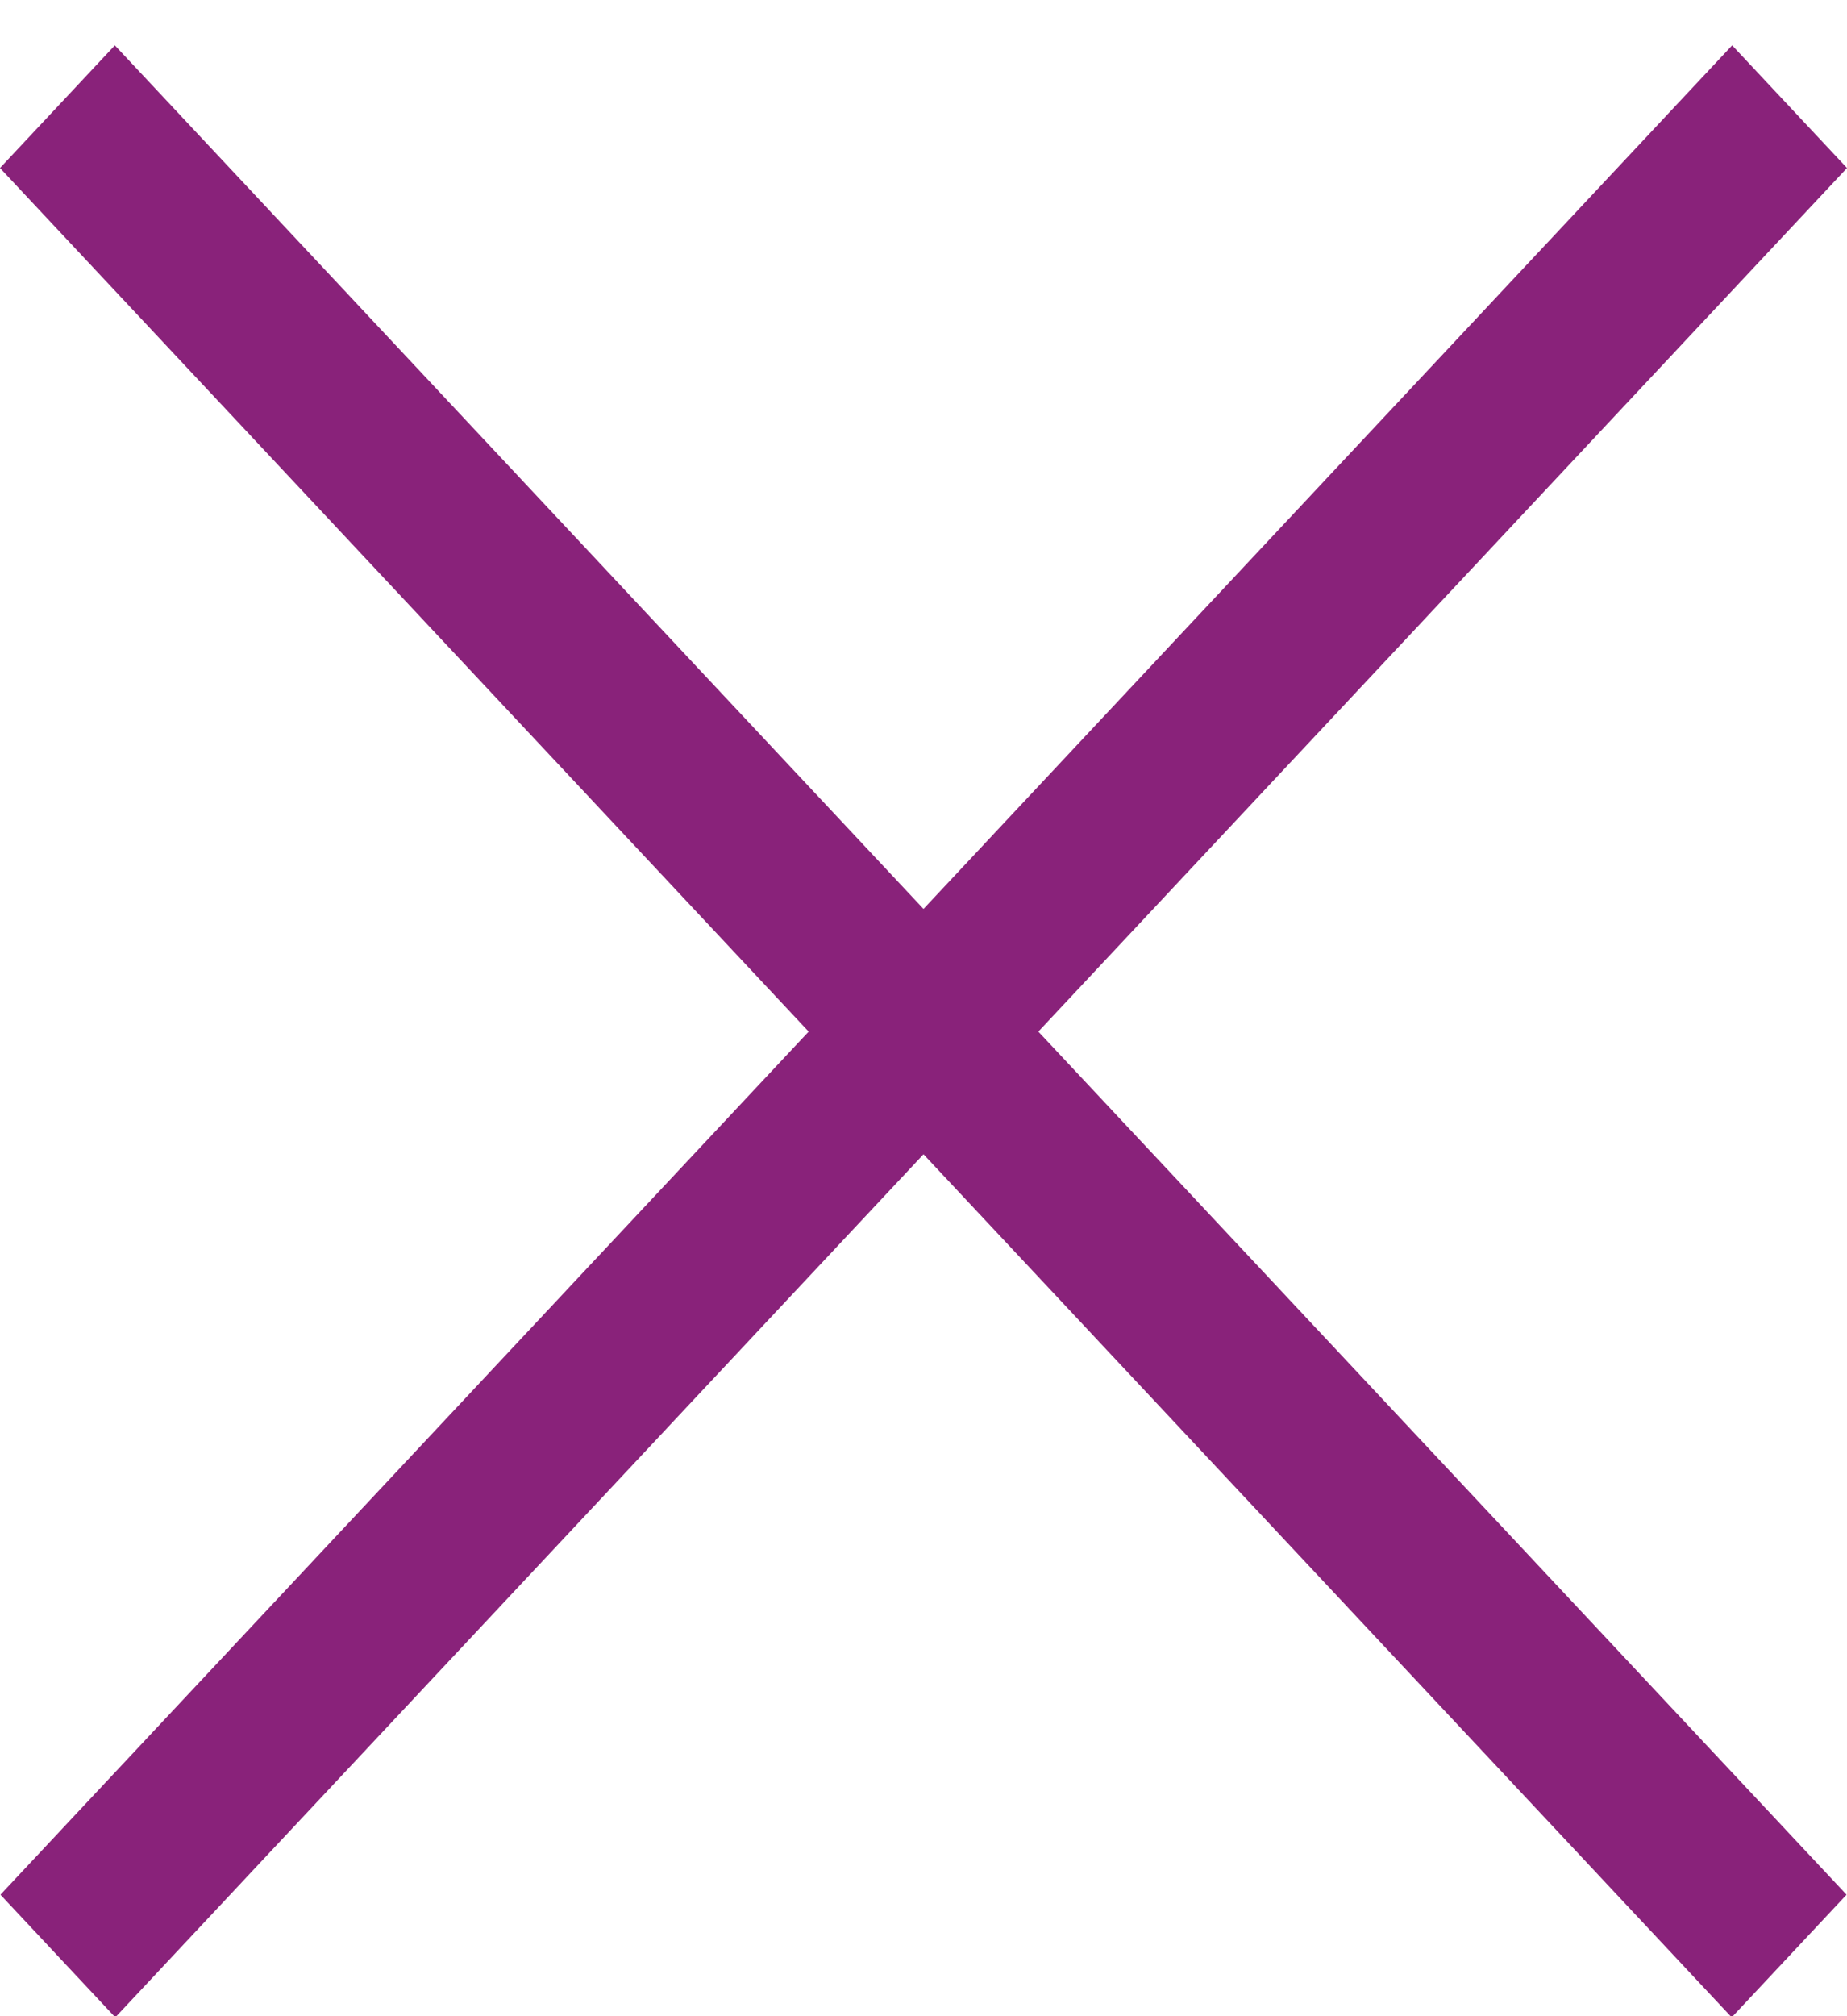<svg width="22" height="24" viewBox="0 0 22 24" fill="none" xmlns="http://www.w3.org/2000/svg">
<line y1="-1" x2="30.156" y2="-1" transform="matrix(0.684 0.73 -0.684 0.73 0 2)" stroke="#89227A" stroke-width="2"/>
<line y1="-1" x2="30.156" y2="-1" transform="matrix(-0.684 0.73 0.684 0.73 22 2)" stroke="#89227A" stroke-width="2"/>
</svg>
